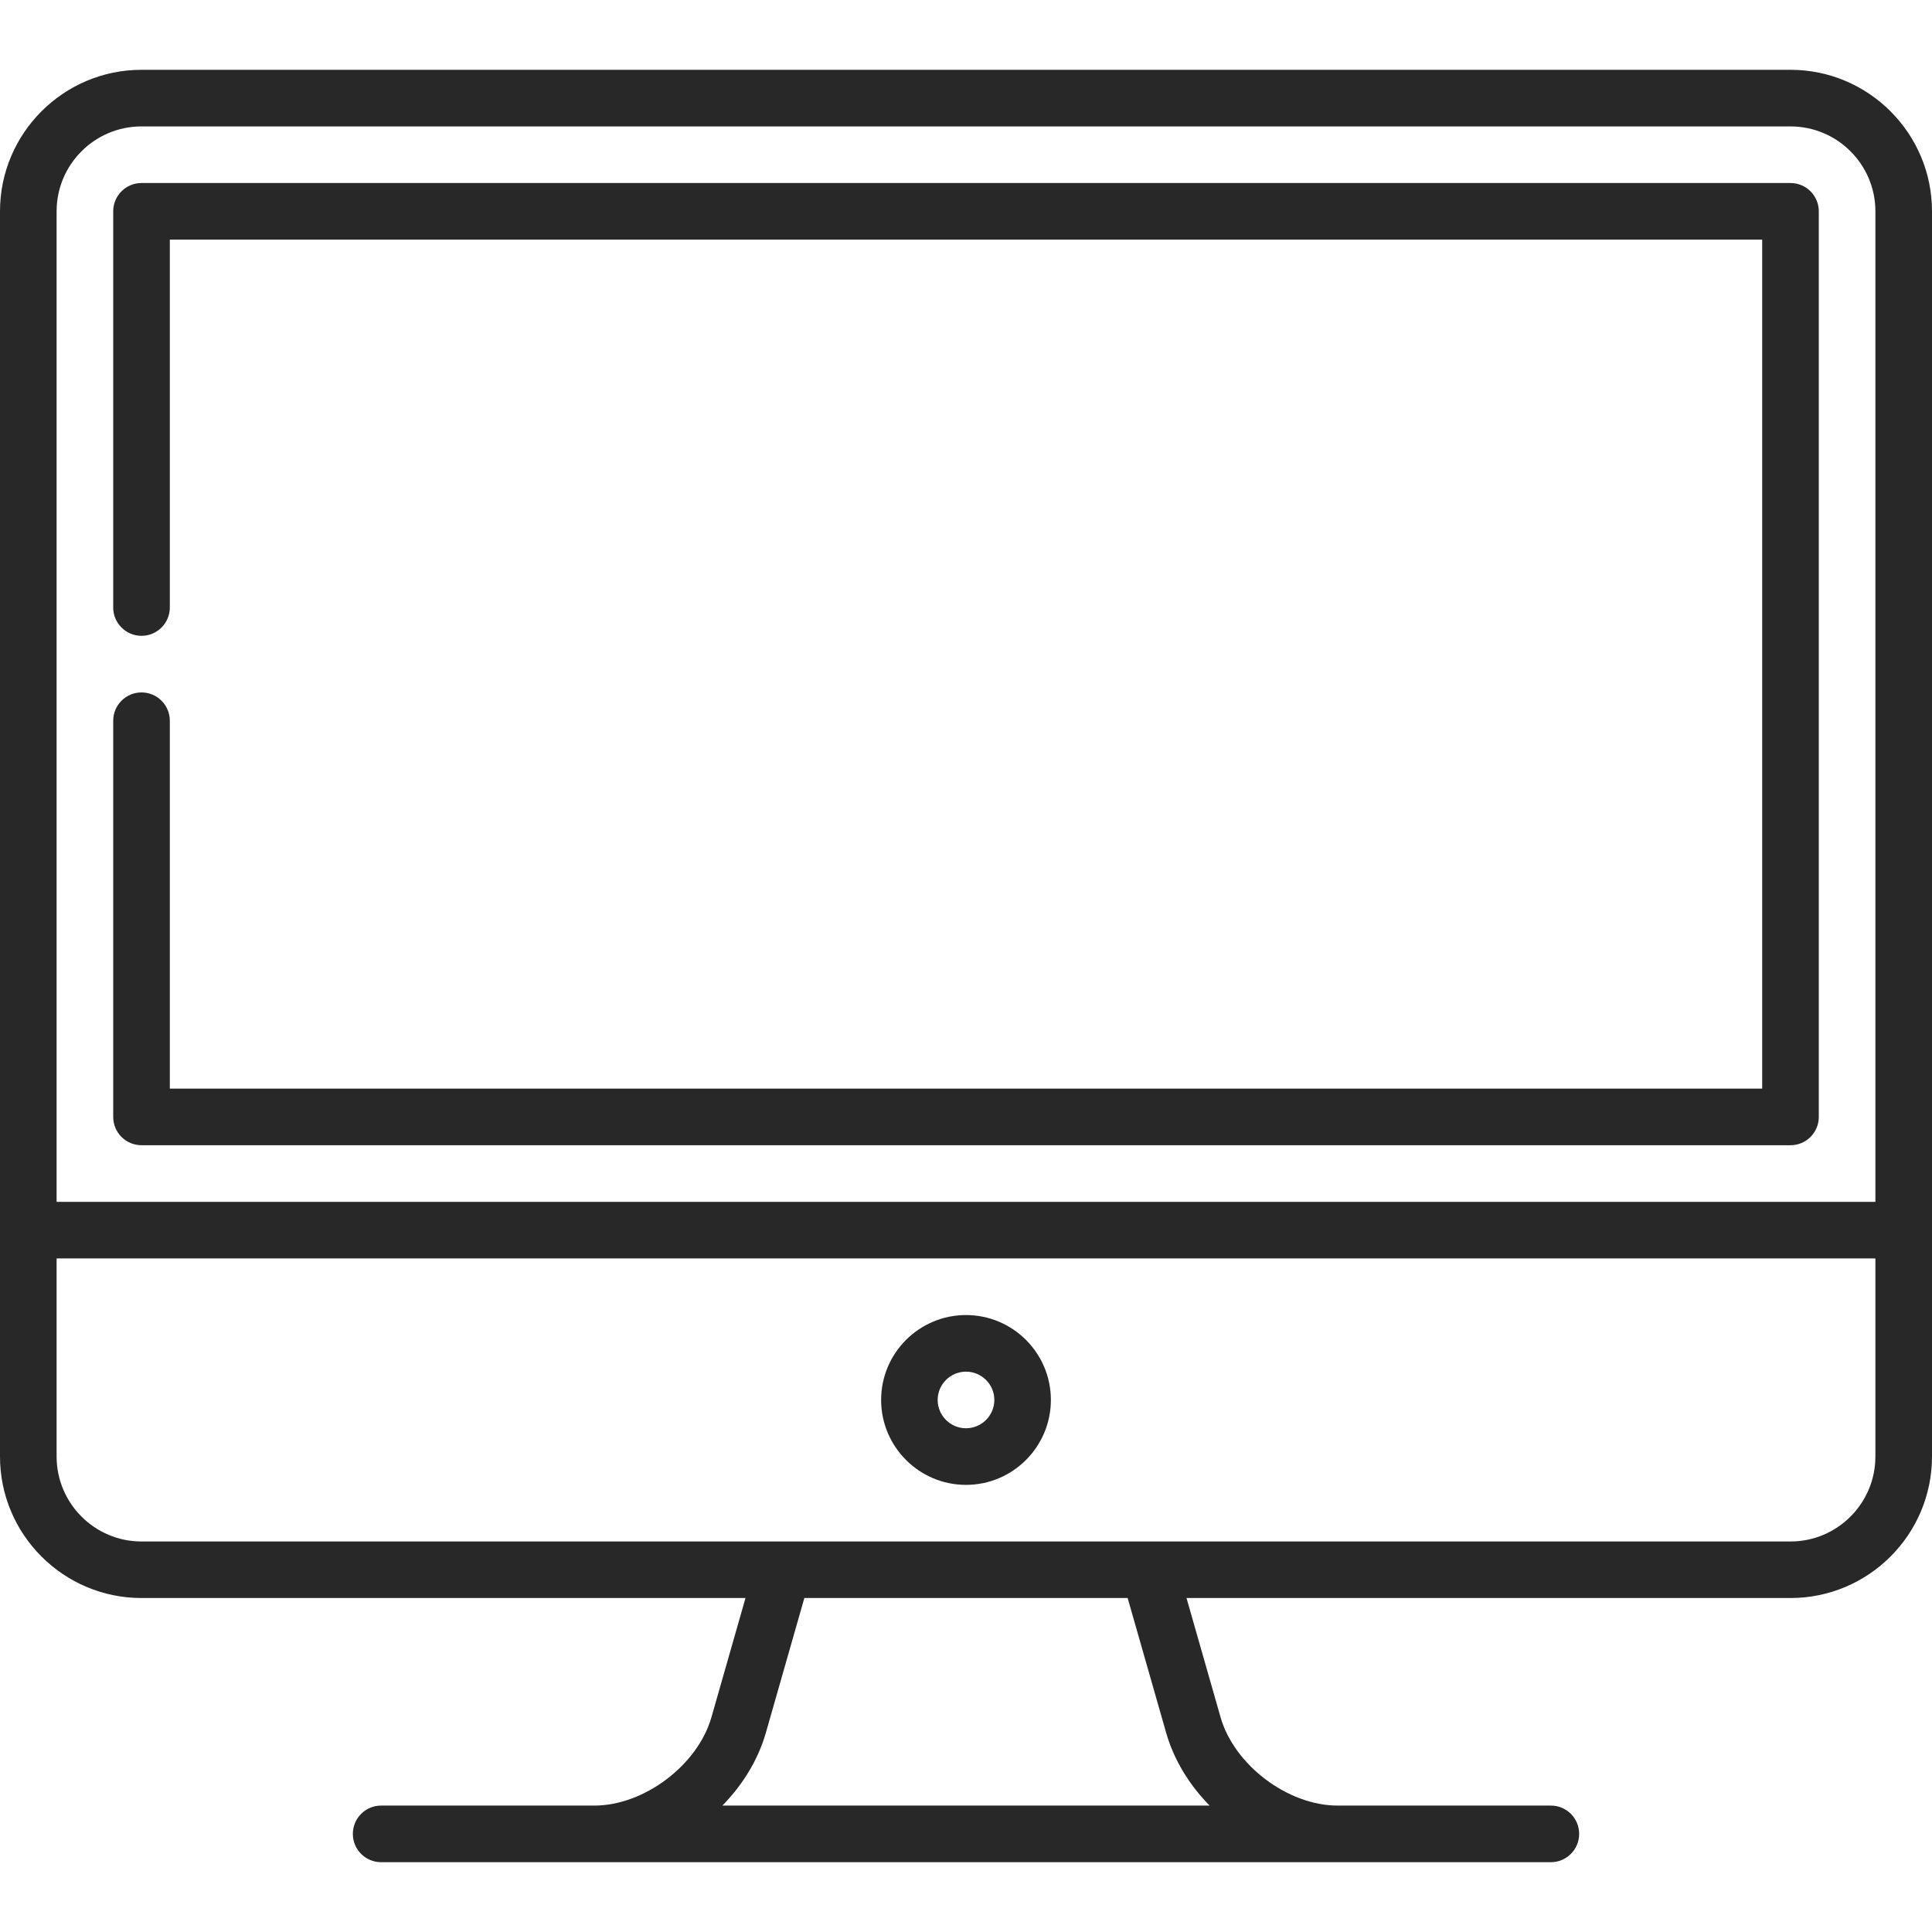 <?xml version="1.0" encoding="UTF-8"?> <svg xmlns="http://www.w3.org/2000/svg" width="30" height="30" viewBox="0 0 30 30" fill="none"> <path d="M27.803 1.084H2.197C0.986 1.084 0 2.07 0 3.281V22.617C0 23.829 0.986 24.814 2.197 24.814H11.576L11.047 26.666C10.834 27.409 10.002 28.037 9.229 28.037H5.918C5.675 28.037 5.479 28.234 5.479 28.477C5.479 28.719 5.675 28.916 5.918 28.916H24.082C24.325 28.916 24.521 28.719 24.521 28.477C24.521 28.234 24.325 28.037 24.082 28.037H20.771C19.998 28.037 19.166 27.409 18.953 26.666L18.424 24.814H27.803C29.014 24.814 30 23.829 30 22.617V3.281C30 2.07 29.014 1.084 27.803 1.084ZM2.197 1.963H27.803C28.53 1.963 29.121 2.554 29.121 3.281V18.662H0.879V3.281C0.879 2.554 1.47 1.963 2.197 1.963ZM18.108 26.907C18.229 27.329 18.468 27.717 18.783 28.037H11.217C11.531 27.717 11.771 27.329 11.892 26.907L12.49 24.814H17.51L18.108 26.907ZM27.803 23.936H2.197C1.47 23.936 0.879 23.344 0.879 22.617V19.541H29.121V22.617C29.121 23.344 28.53 23.936 27.803 23.936Z" fill="#282828"></path> <path d="M2.197 17.783H27.803C28.045 17.783 28.242 17.587 28.242 17.344V3.281C28.242 3.038 28.045 2.842 27.803 2.842H2.197C1.955 2.842 1.758 3.038 1.758 3.281V9.434C1.758 9.676 1.955 9.873 2.197 9.873C2.44 9.873 2.637 9.676 2.637 9.434V3.721H27.363V16.904H2.637V11.191C2.637 10.949 2.44 10.752 2.197 10.752C1.955 10.752 1.758 10.949 1.758 11.191V17.344C1.758 17.587 1.955 17.783 2.197 17.783Z" fill="#282828"></path> <path d="M15 20.42C14.273 20.42 13.682 21.011 13.682 21.738C13.682 22.465 14.273 23.057 15 23.057C15.727 23.057 16.318 22.465 16.318 21.738C16.318 21.011 15.727 20.42 15 20.42ZM15 22.178C14.758 22.178 14.56 21.981 14.56 21.738C14.56 21.496 14.758 21.299 15 21.299C15.242 21.299 15.44 21.496 15.44 21.738C15.44 21.981 15.242 22.178 15 22.178Z" fill="#282828"></path> </svg> 